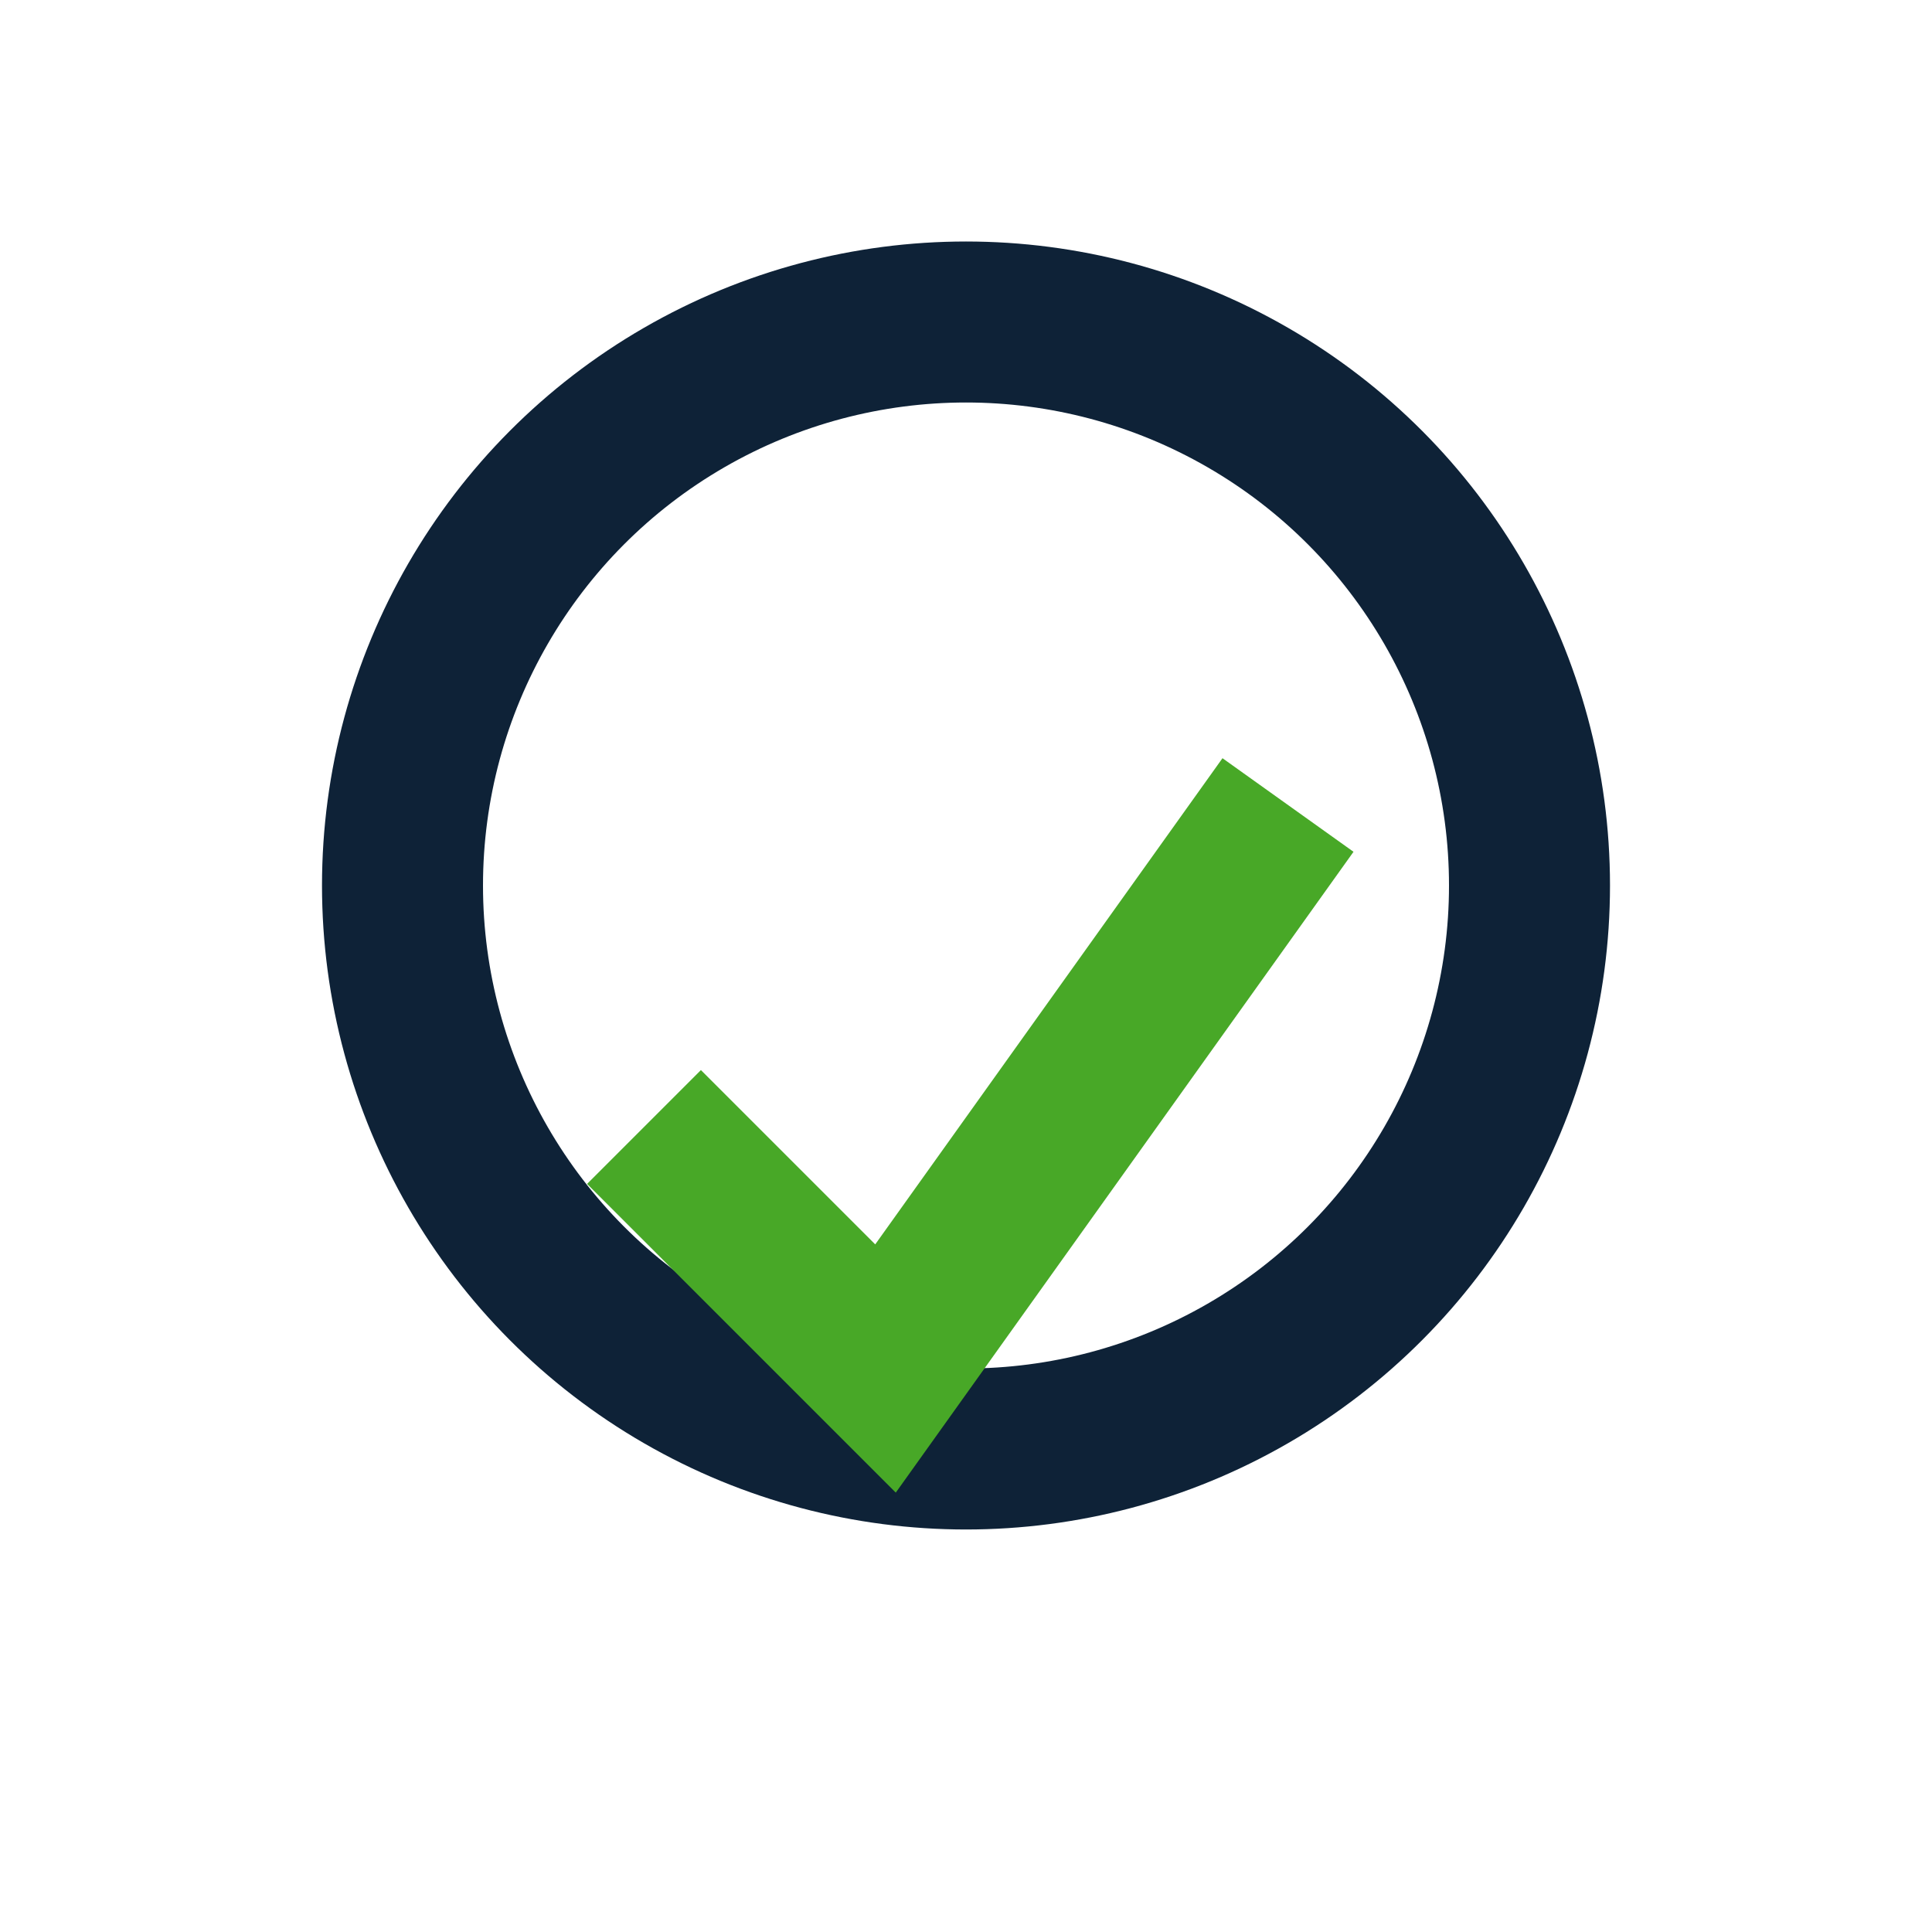 <?xml version="1.0" encoding="UTF-8"?>
<svg xmlns="http://www.w3.org/2000/svg" width="24" height="24" viewBox="0 0 24 24"><circle cx="12" cy="11" r="7" fill="none" stroke="#0E2237" stroke-width="2"/><path d="M8 14l3 3l5-7" stroke="#48A827" stroke-width="2" fill="none"/></svg>